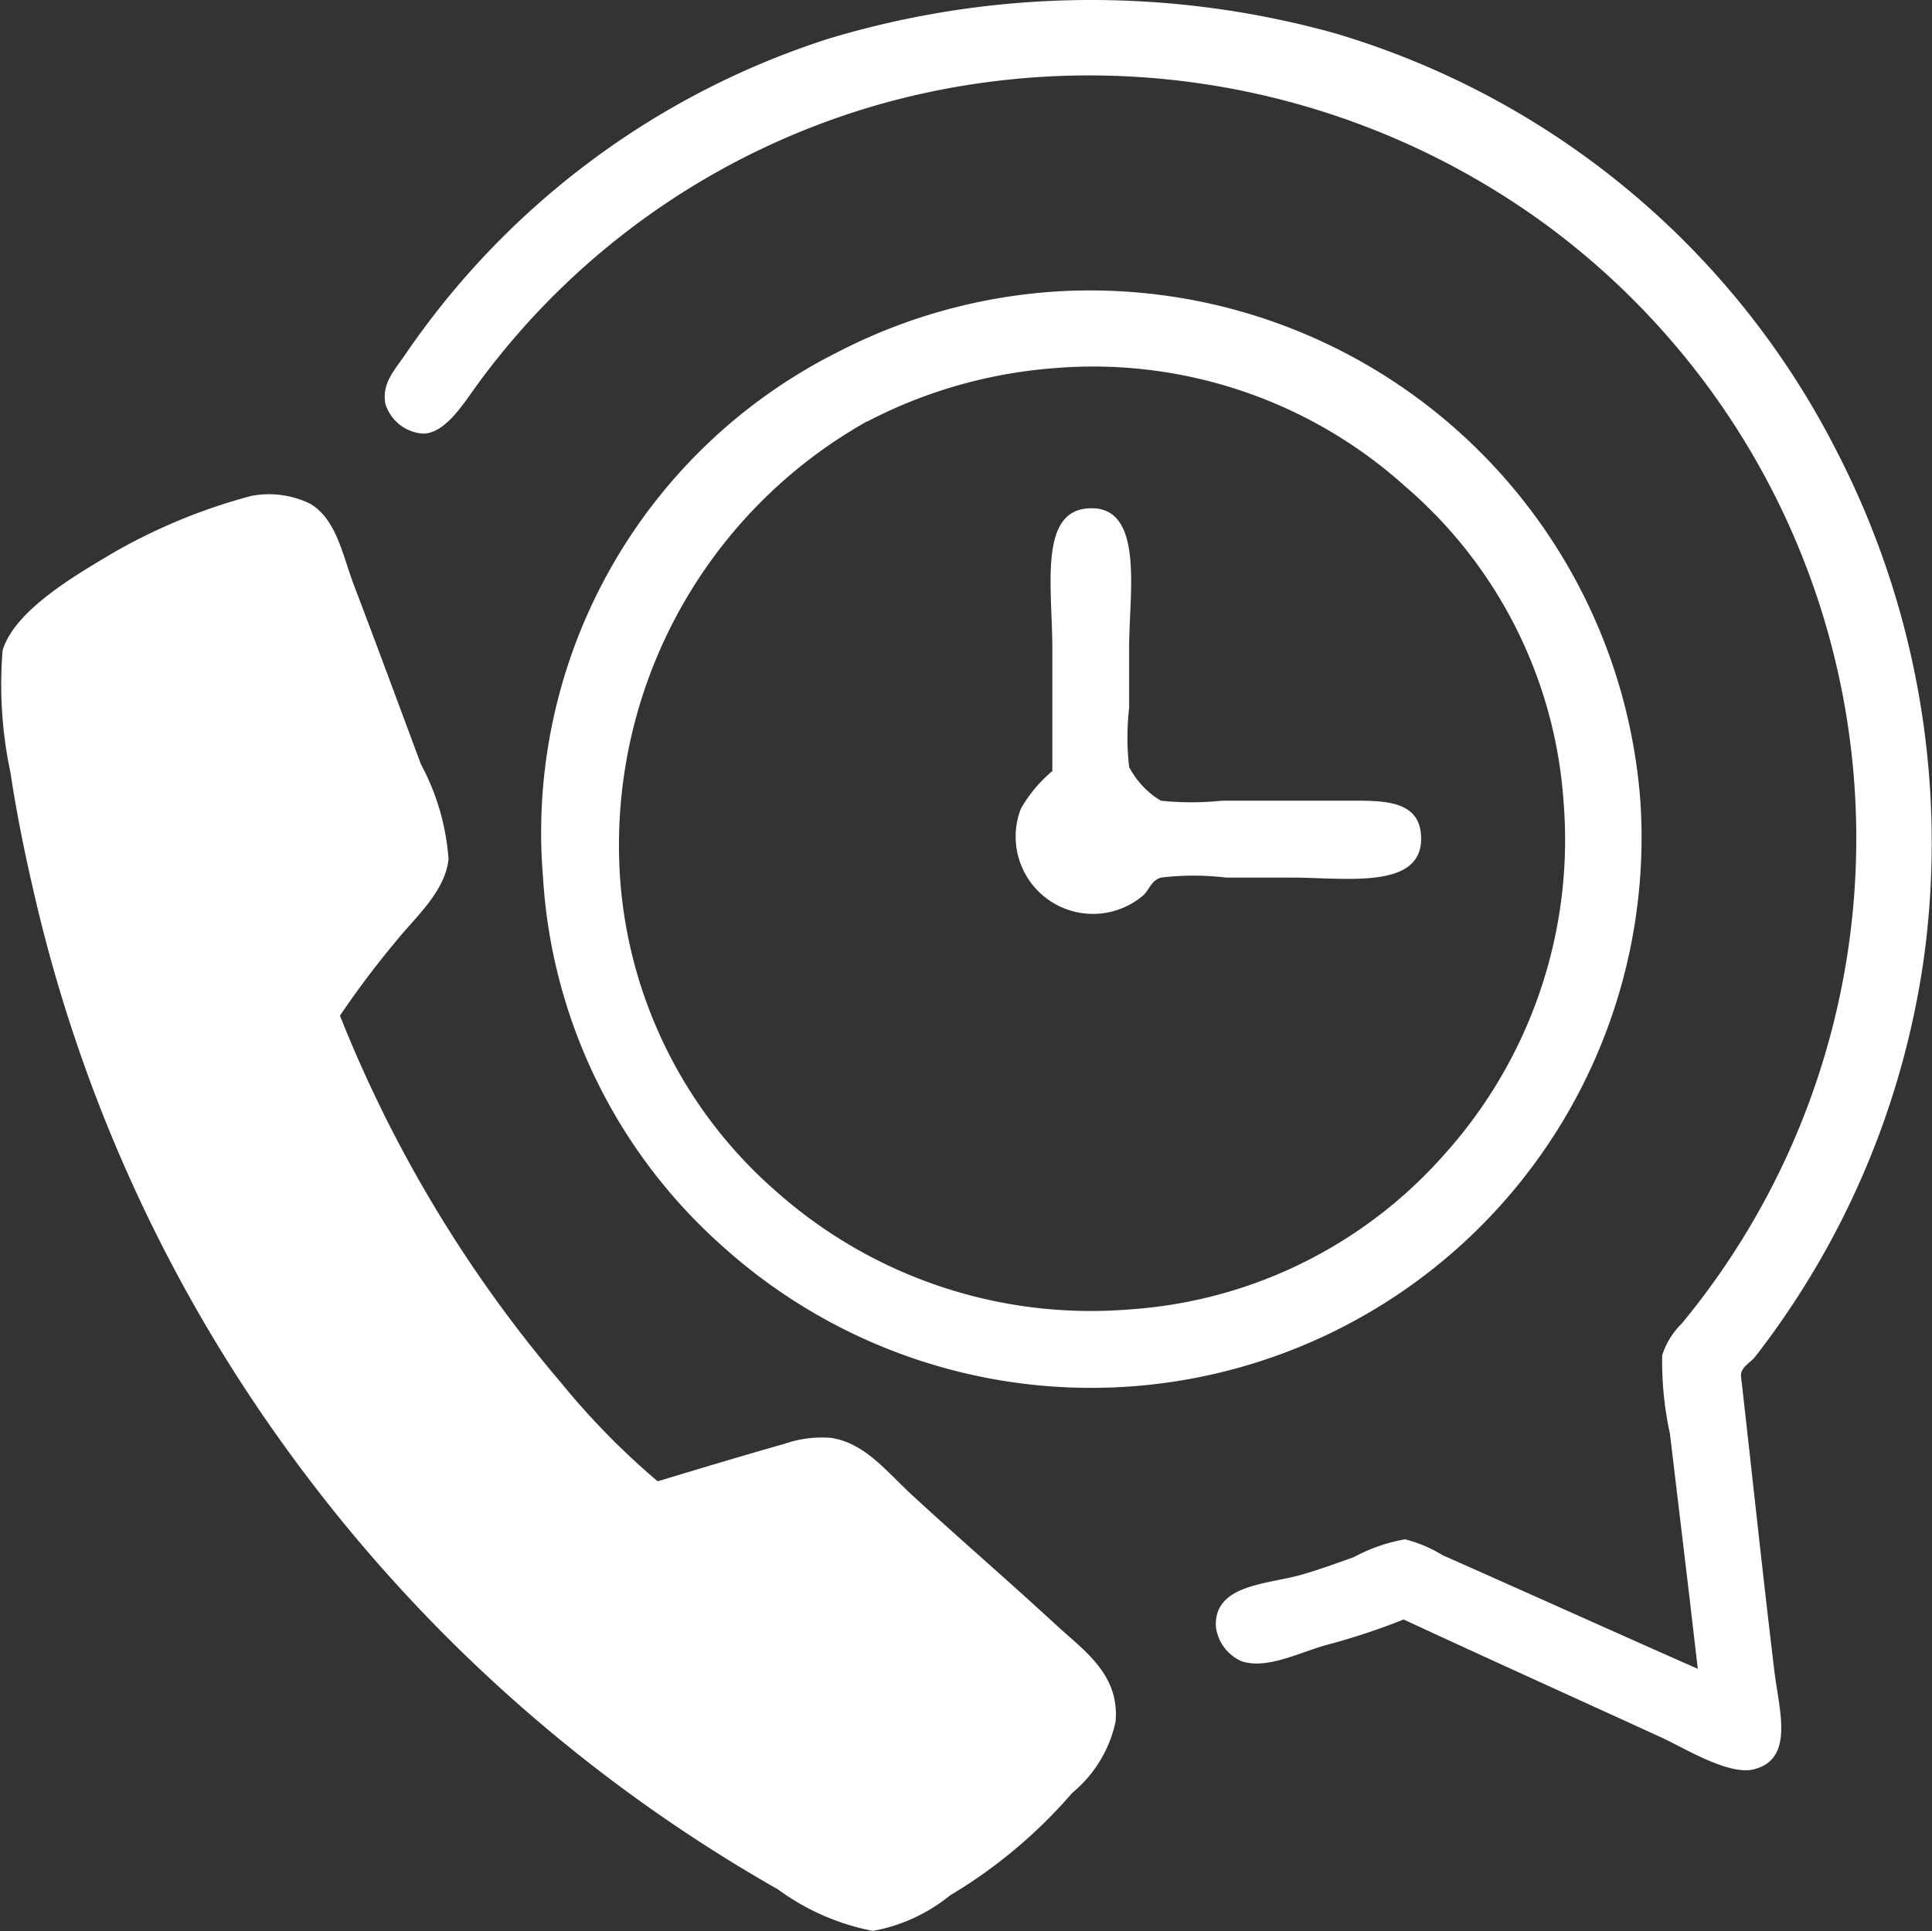 <svg xmlns="http://www.w3.org/2000/svg" width="22.312" height="22.305" viewBox="0 0 22.312 22.305">
  <rect x="0" y="0" width="22.312" height="22.305" fill="#333333" stroke="none"/>
  <g id="Group_149" data-name="Group 149" transform="translate(-862.902 -4648.787)">
    <path id="Path_45" data-name="Path 45" d="M882.509,4668.062c-.11-.959-.209-1.769-.321-2.713a3.932,3.932,0,0,1-.09-.909.9.9,0,0,1,.227-.367,8.8,8.8,0,0,0-1.572-12.693,8.939,8.939,0,0,0-7.43-1.458,8.692,8.692,0,0,0-4.922,3.326c-.152.21-.363.549-.615.547a.489.489,0,0,1-.433-.342c-.043-.232.094-.376.227-.568a9.379,9.379,0,0,1,4.878-3.647,10.507,10.507,0,0,1,5.856-.068,9.535,9.535,0,0,1,5.789,4.808,9.864,9.864,0,0,1,1.026,5.811,9.721,9.721,0,0,1-1.96,4.672c-.053.066-.175.123-.16.229.129,1.13.242,2.215.387,3.417.053.435.234,1.008-.251,1.118-.29.064-.808-.256-1.047-.366-1-.458-2.069-.941-2.986-1.367a7.768,7.768,0,0,1-.912.3c-.3.087-.672.277-.957.183a.5.5,0,0,1-.3-.411c-.012-.484.606-.476,1-.592.2-.058.4-.131.594-.2a1.951,1.951,0,0,1,.592-.206,1.564,1.564,0,0,1,.432.183C880.552,4667.188,881.549,4667.638,882.509,4668.062Z" fill="#fff" fill-rule="evenodd"/>
    <path id="Path_46" data-name="Path 46" d="M875.078,4652.155a6.373,6.373,0,0,1,6.769,5.9,6.357,6.357,0,0,1-10.6,5.127,6.2,6.2,0,0,1-2.074-4.262,6.209,6.209,0,0,1,3.395-6.062A6.376,6.376,0,0,1,875.078,4652.155Zm-2.165,1.5a5.616,5.616,0,0,0-2.849,5.288,5.292,5.292,0,0,0,1.824,3.624,5.47,5.47,0,0,0,4.056,1.344,5.321,5.321,0,0,0,3.647-1.8,5.433,5.433,0,0,0,1.367-4.078,5.273,5.273,0,0,0-1.823-3.624,5.387,5.387,0,0,0-4.08-1.368A5.583,5.583,0,0,0,872.913,4653.658Z" fill="#fff" fill-rule="evenodd"/>
    <path id="Path_47" data-name="Path 47" d="M866.828,4660.518a15.165,15.165,0,0,0,2.553,4.239,8.689,8.689,0,0,0,1.116,1.139c.477-.143.941-.285,1.459-.431a1.313,1.313,0,0,1,.547-.07c.388.062.63.38.934.662.616.566,1.02.908,1.664,1.5.313.29.735.567.684,1.117a1.467,1.467,0,0,1-.5.821,5.761,5.761,0,0,1-1.413,1.185,1.963,1.963,0,0,1-.89.409,2.721,2.721,0,0,1-1.093-.478,17.941,17.941,0,0,1-5.721-5.149,17.669,17.669,0,0,1-2.894-6.451c-.086-.371-.177-.811-.251-1.3a4.9,4.9,0,0,1-.091-1.412c.137-.457.826-.858,1.231-1.1a6.575,6.575,0,0,1,1.641-.684,1.086,1.086,0,0,1,.684.092c.3.185.365.575.5.935.28.734.489,1.305.776,2.074a2.717,2.717,0,0,1,.318,1.094c-.04.373-.379.667-.594.933A10.6,10.6,0,0,0,866.828,4660.518Z" fill="#fff" fill-rule="evenodd"/>
    <path id="Path_48" data-name="Path 48" d="M875.055,4657.693v-1.414c0-.688-.154-1.556.387-1.618.687-.075.5.97.5,1.595v.707a3,3,0,0,0,0,.683.984.984,0,0,0,.366.389,3.383,3.383,0,0,0,.706,0h1.413c.427,0,.882-.025.887.432.008.6-.878.456-1.5.456h-.752a3.17,3.17,0,0,0-.751,0c-.117.034-.133.139-.207.206a.893.893,0,0,1-1.413-1A1.588,1.588,0,0,1,875.055,4657.693Z" fill="#fff" fill-rule="evenodd"/>
  </g>
</svg>
